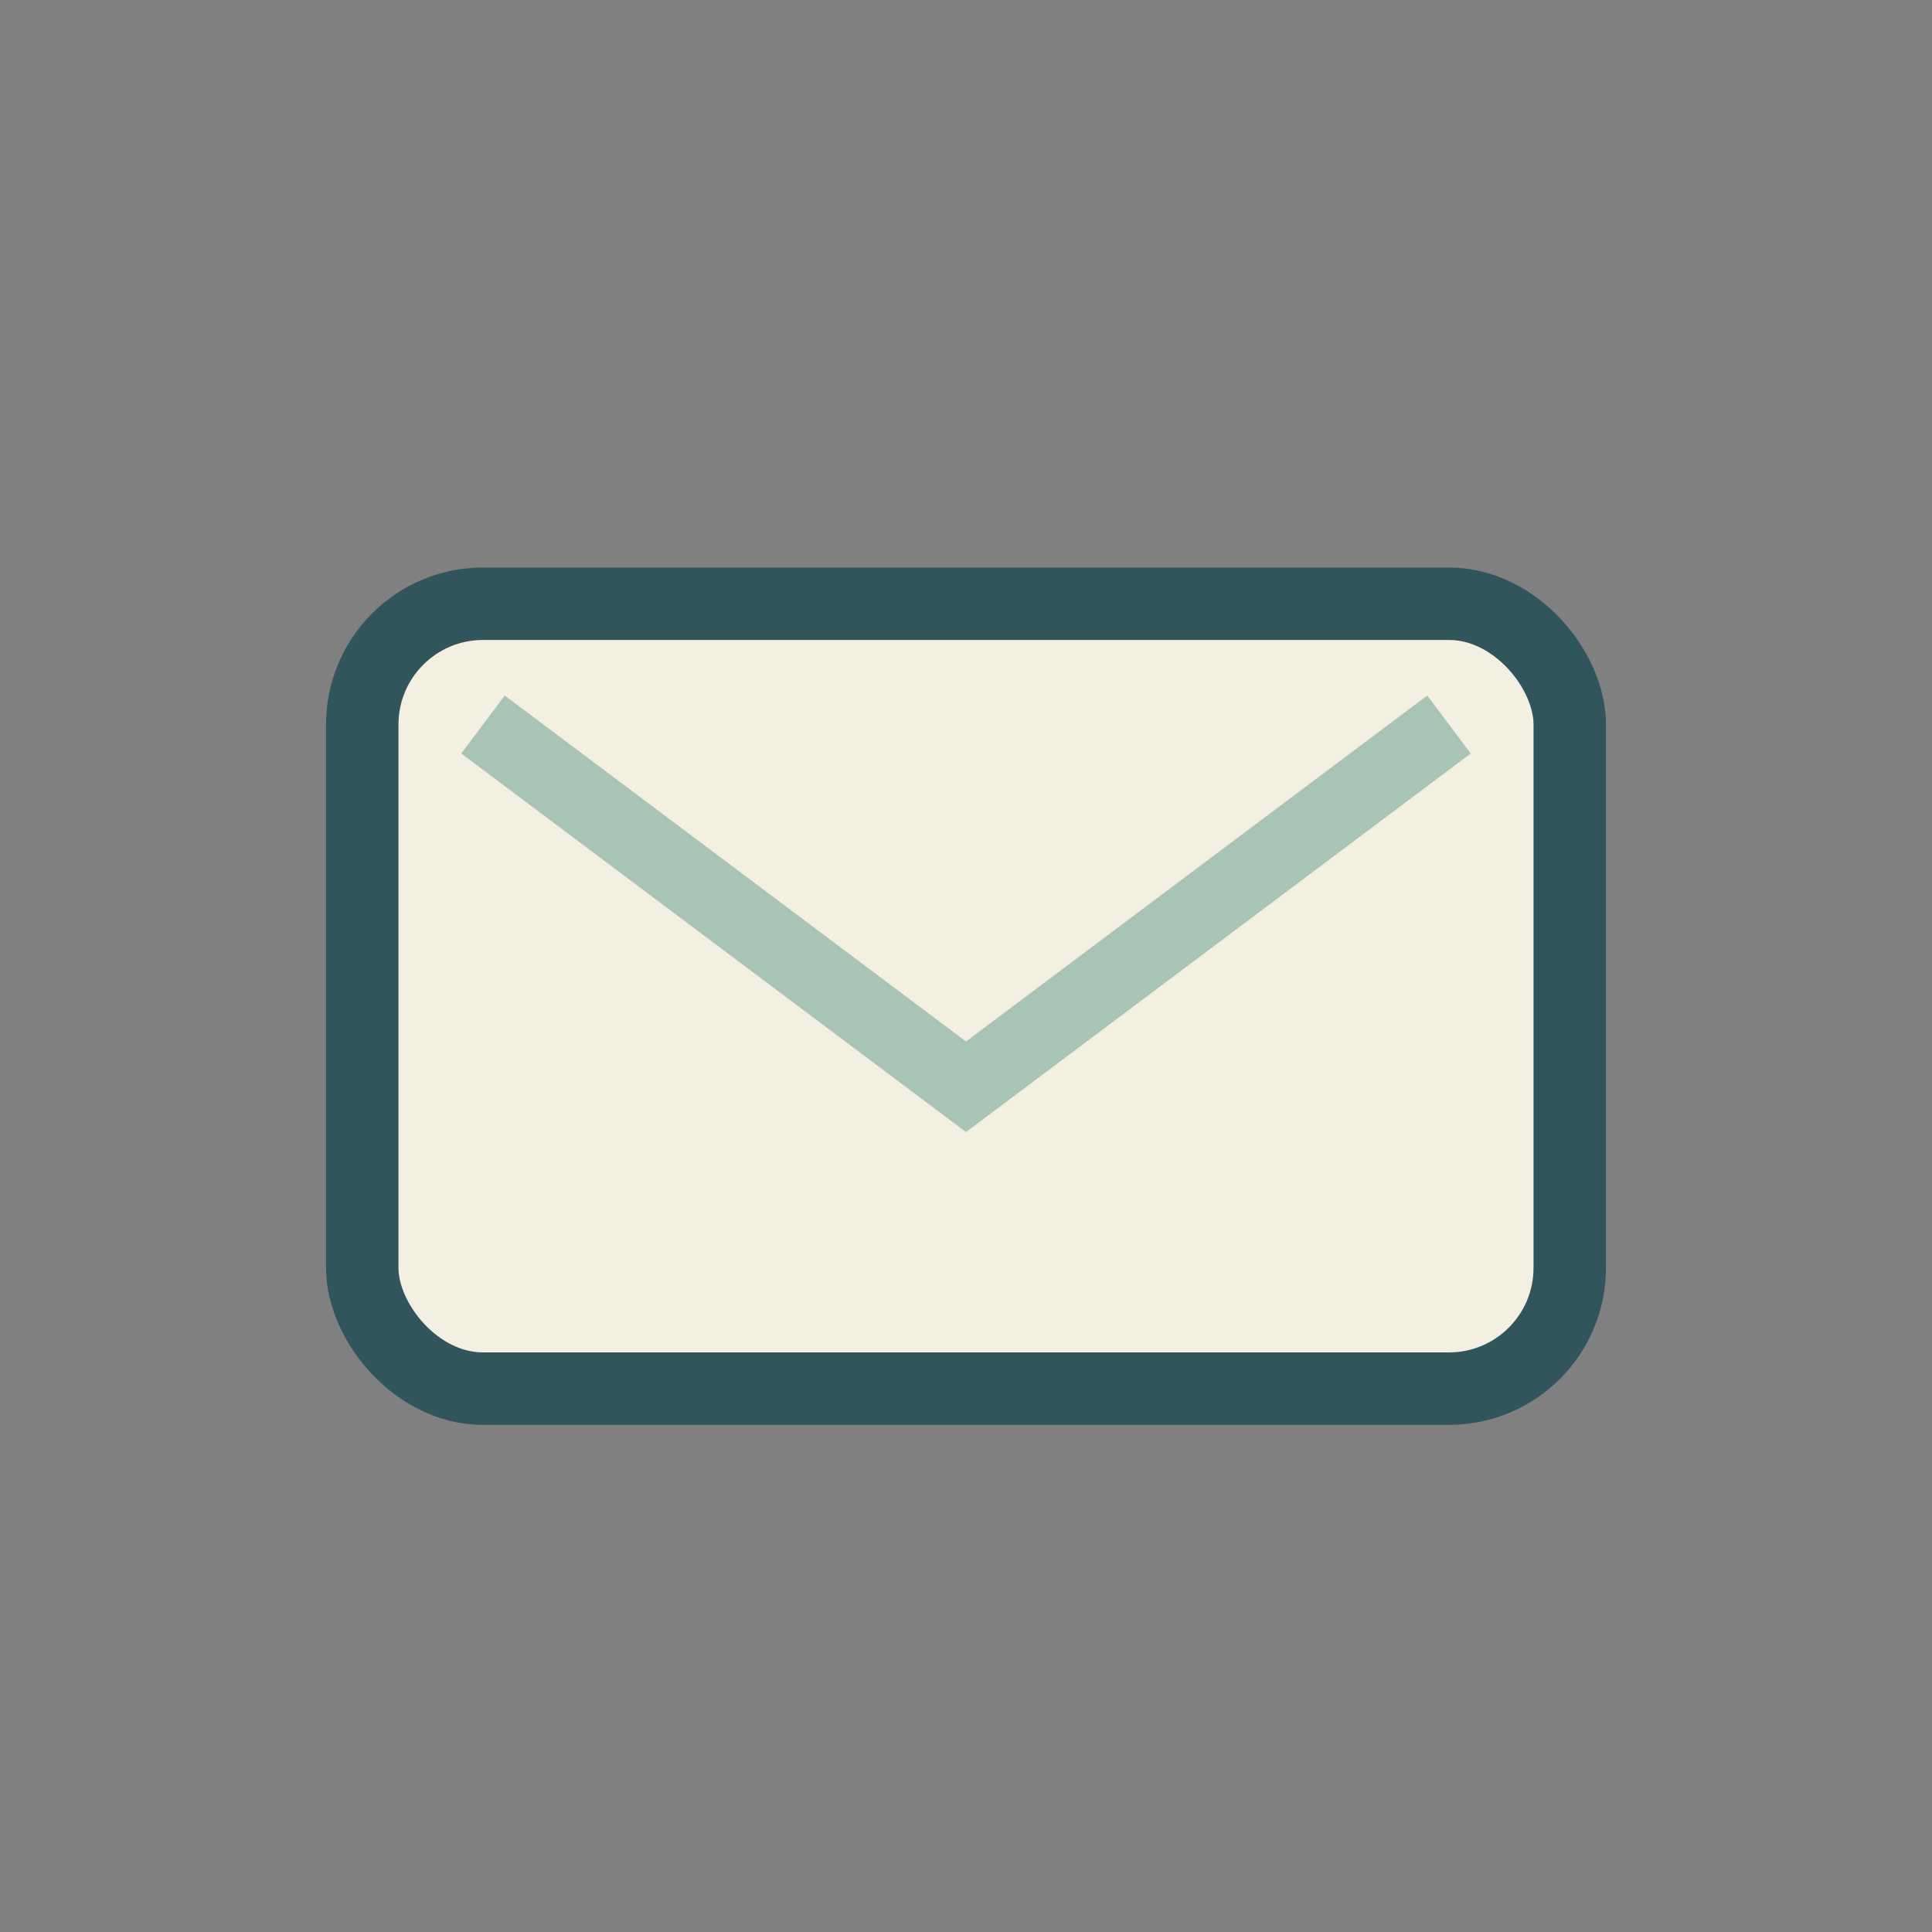 <?xml version="1.0" encoding="UTF-8"?>
<svg xmlns="http://www.w3.org/2000/svg" width="32" height="32" viewBox="0 0 32 32"><rect x="0" y="0" width="32" height="32" fill="#808080" stroke="none"/><rect x="6" y="10" width="20" height="13" rx="2" fill="#F3EFE1" stroke="#30565C" stroke-width="1.2"/><path d="M8 12l8 6 8-6" fill="none" stroke="#A7C4B5" stroke-width="1.2"/></svg>